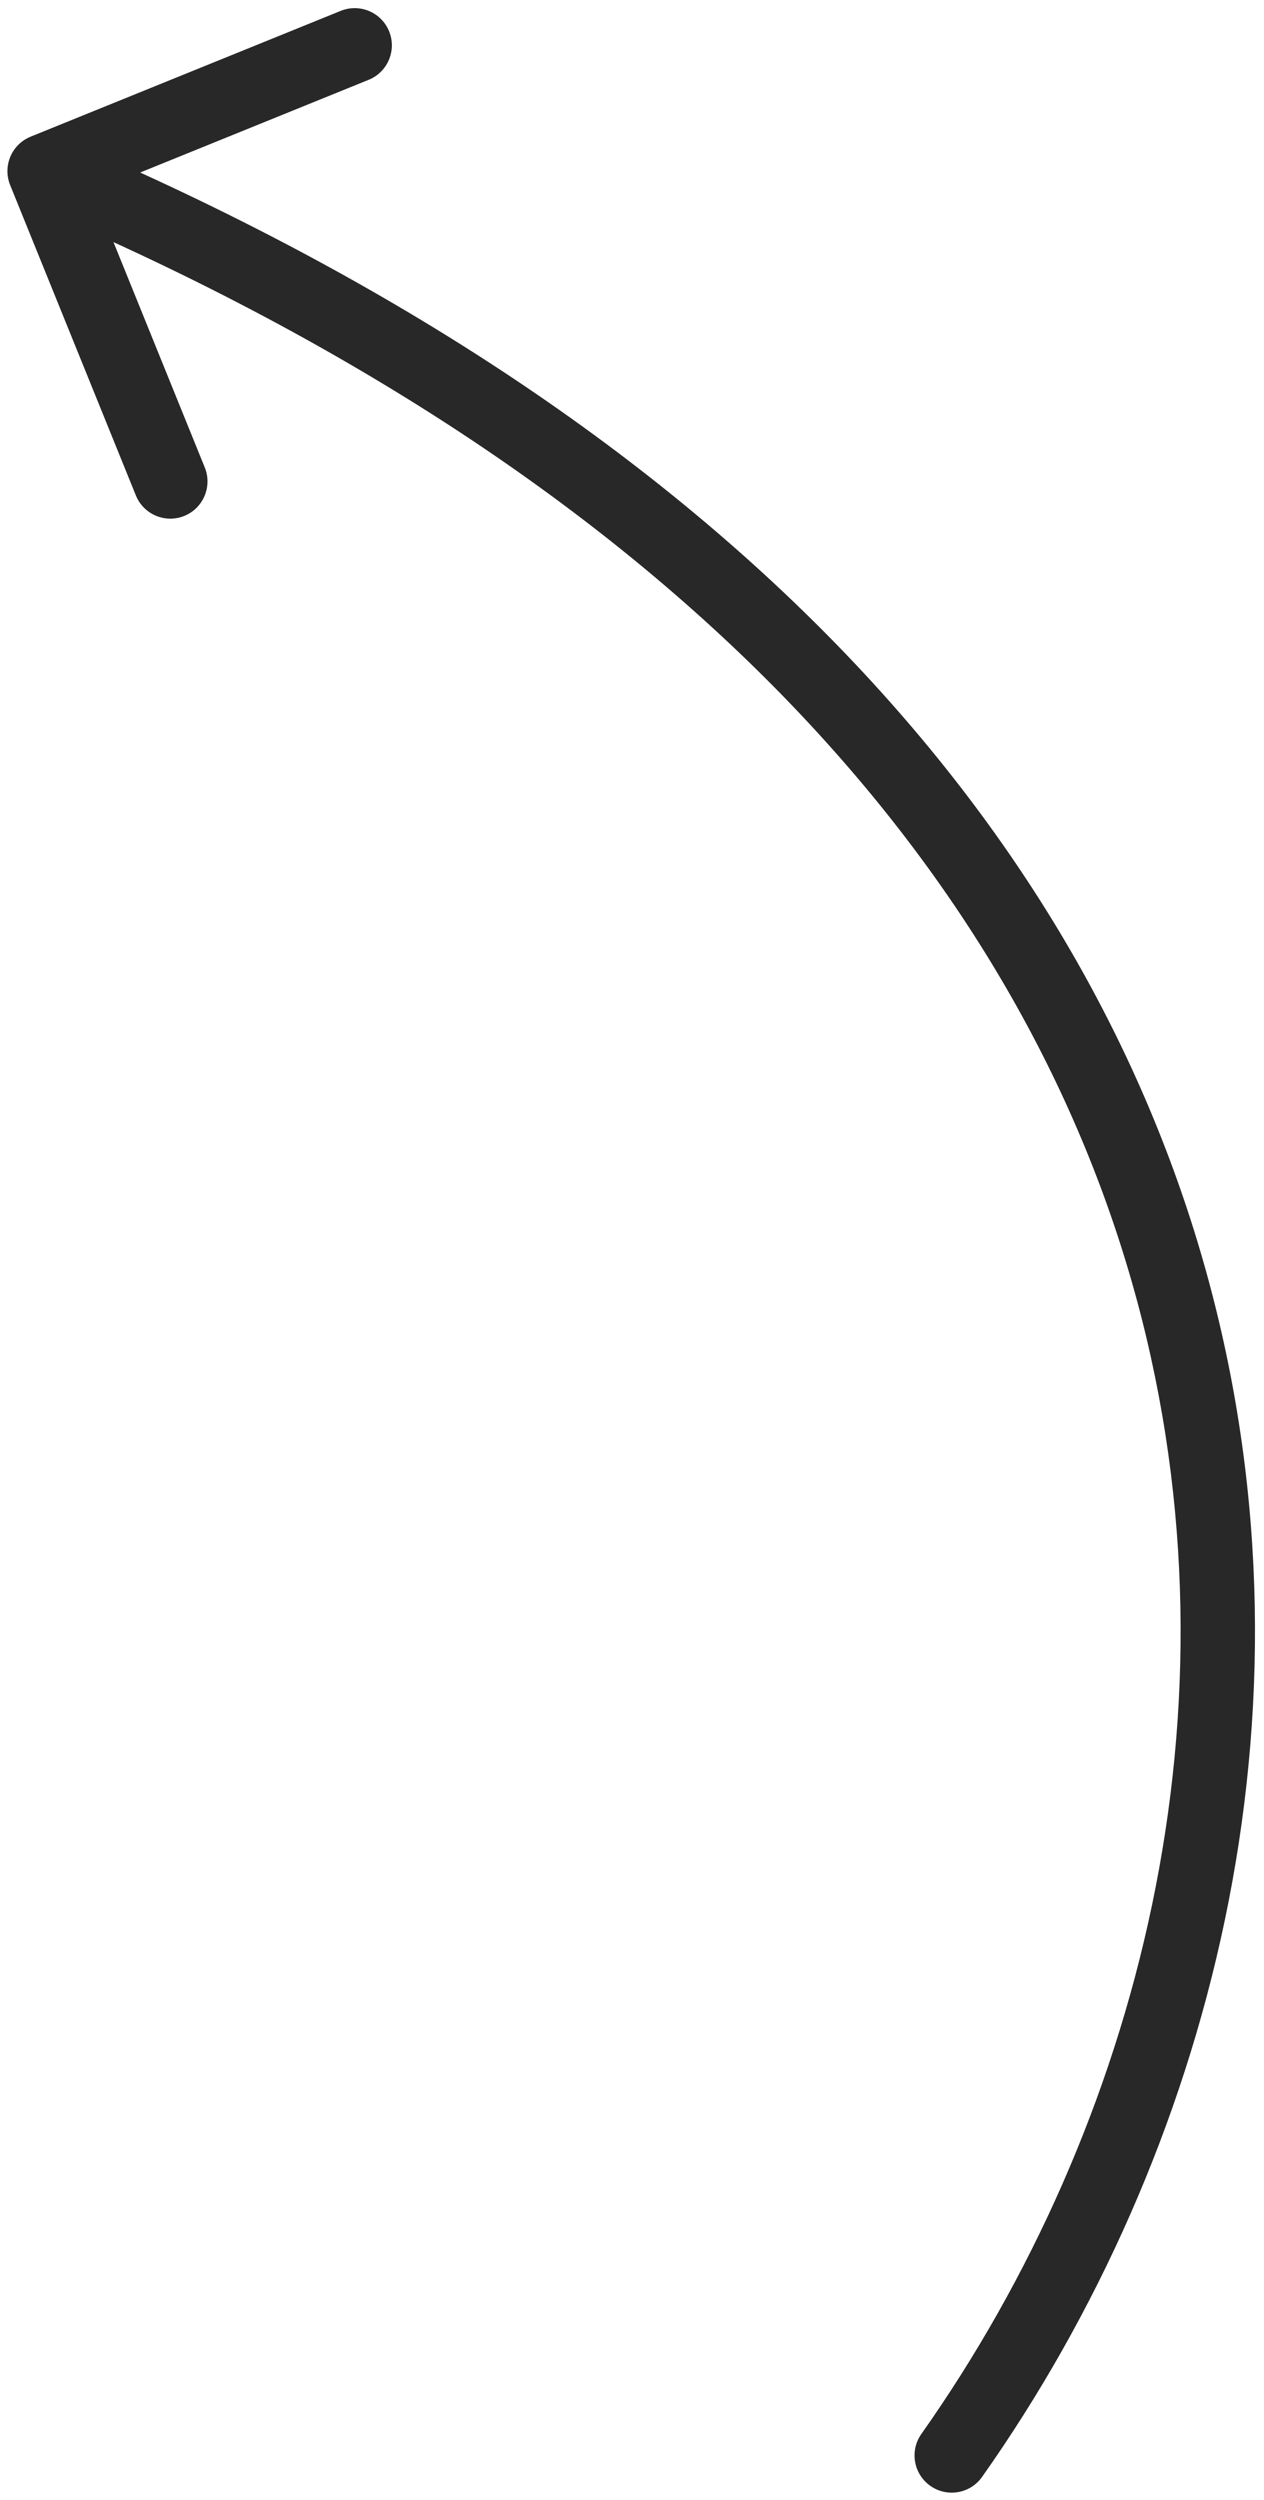 <?xml version="1.0" encoding="UTF-8"?> <svg xmlns="http://www.w3.org/2000/svg" width="85" height="168" viewBox="0 0 85 168" fill="none"><path d="M66.043 166.442C65.246 167.57 63.687 167.839 62.559 167.042C61.431 166.246 61.161 164.686 61.958 163.558L66.043 166.442ZM0.683 12.439C0.164 11.16 0.781 9.702 2.061 9.183L22.912 0.73C24.192 0.211 25.65 0.828 26.168 2.107C26.687 3.387 26.07 4.845 24.791 5.363L6.256 12.878L13.77 31.412C14.289 32.692 13.672 34.15 12.393 34.669C11.113 35.187 9.655 34.57 9.136 33.291L0.683 12.439ZM61.958 163.558C76.596 142.821 83.864 114.828 76.461 87.401C69.08 60.053 46.984 32.823 2.026 13.802L3.974 9.198C50.016 28.677 73.421 56.947 81.289 86.099C89.136 115.172 81.404 144.679 66.043 166.442L61.958 163.558Z" fill="#282828"></path></svg> 
